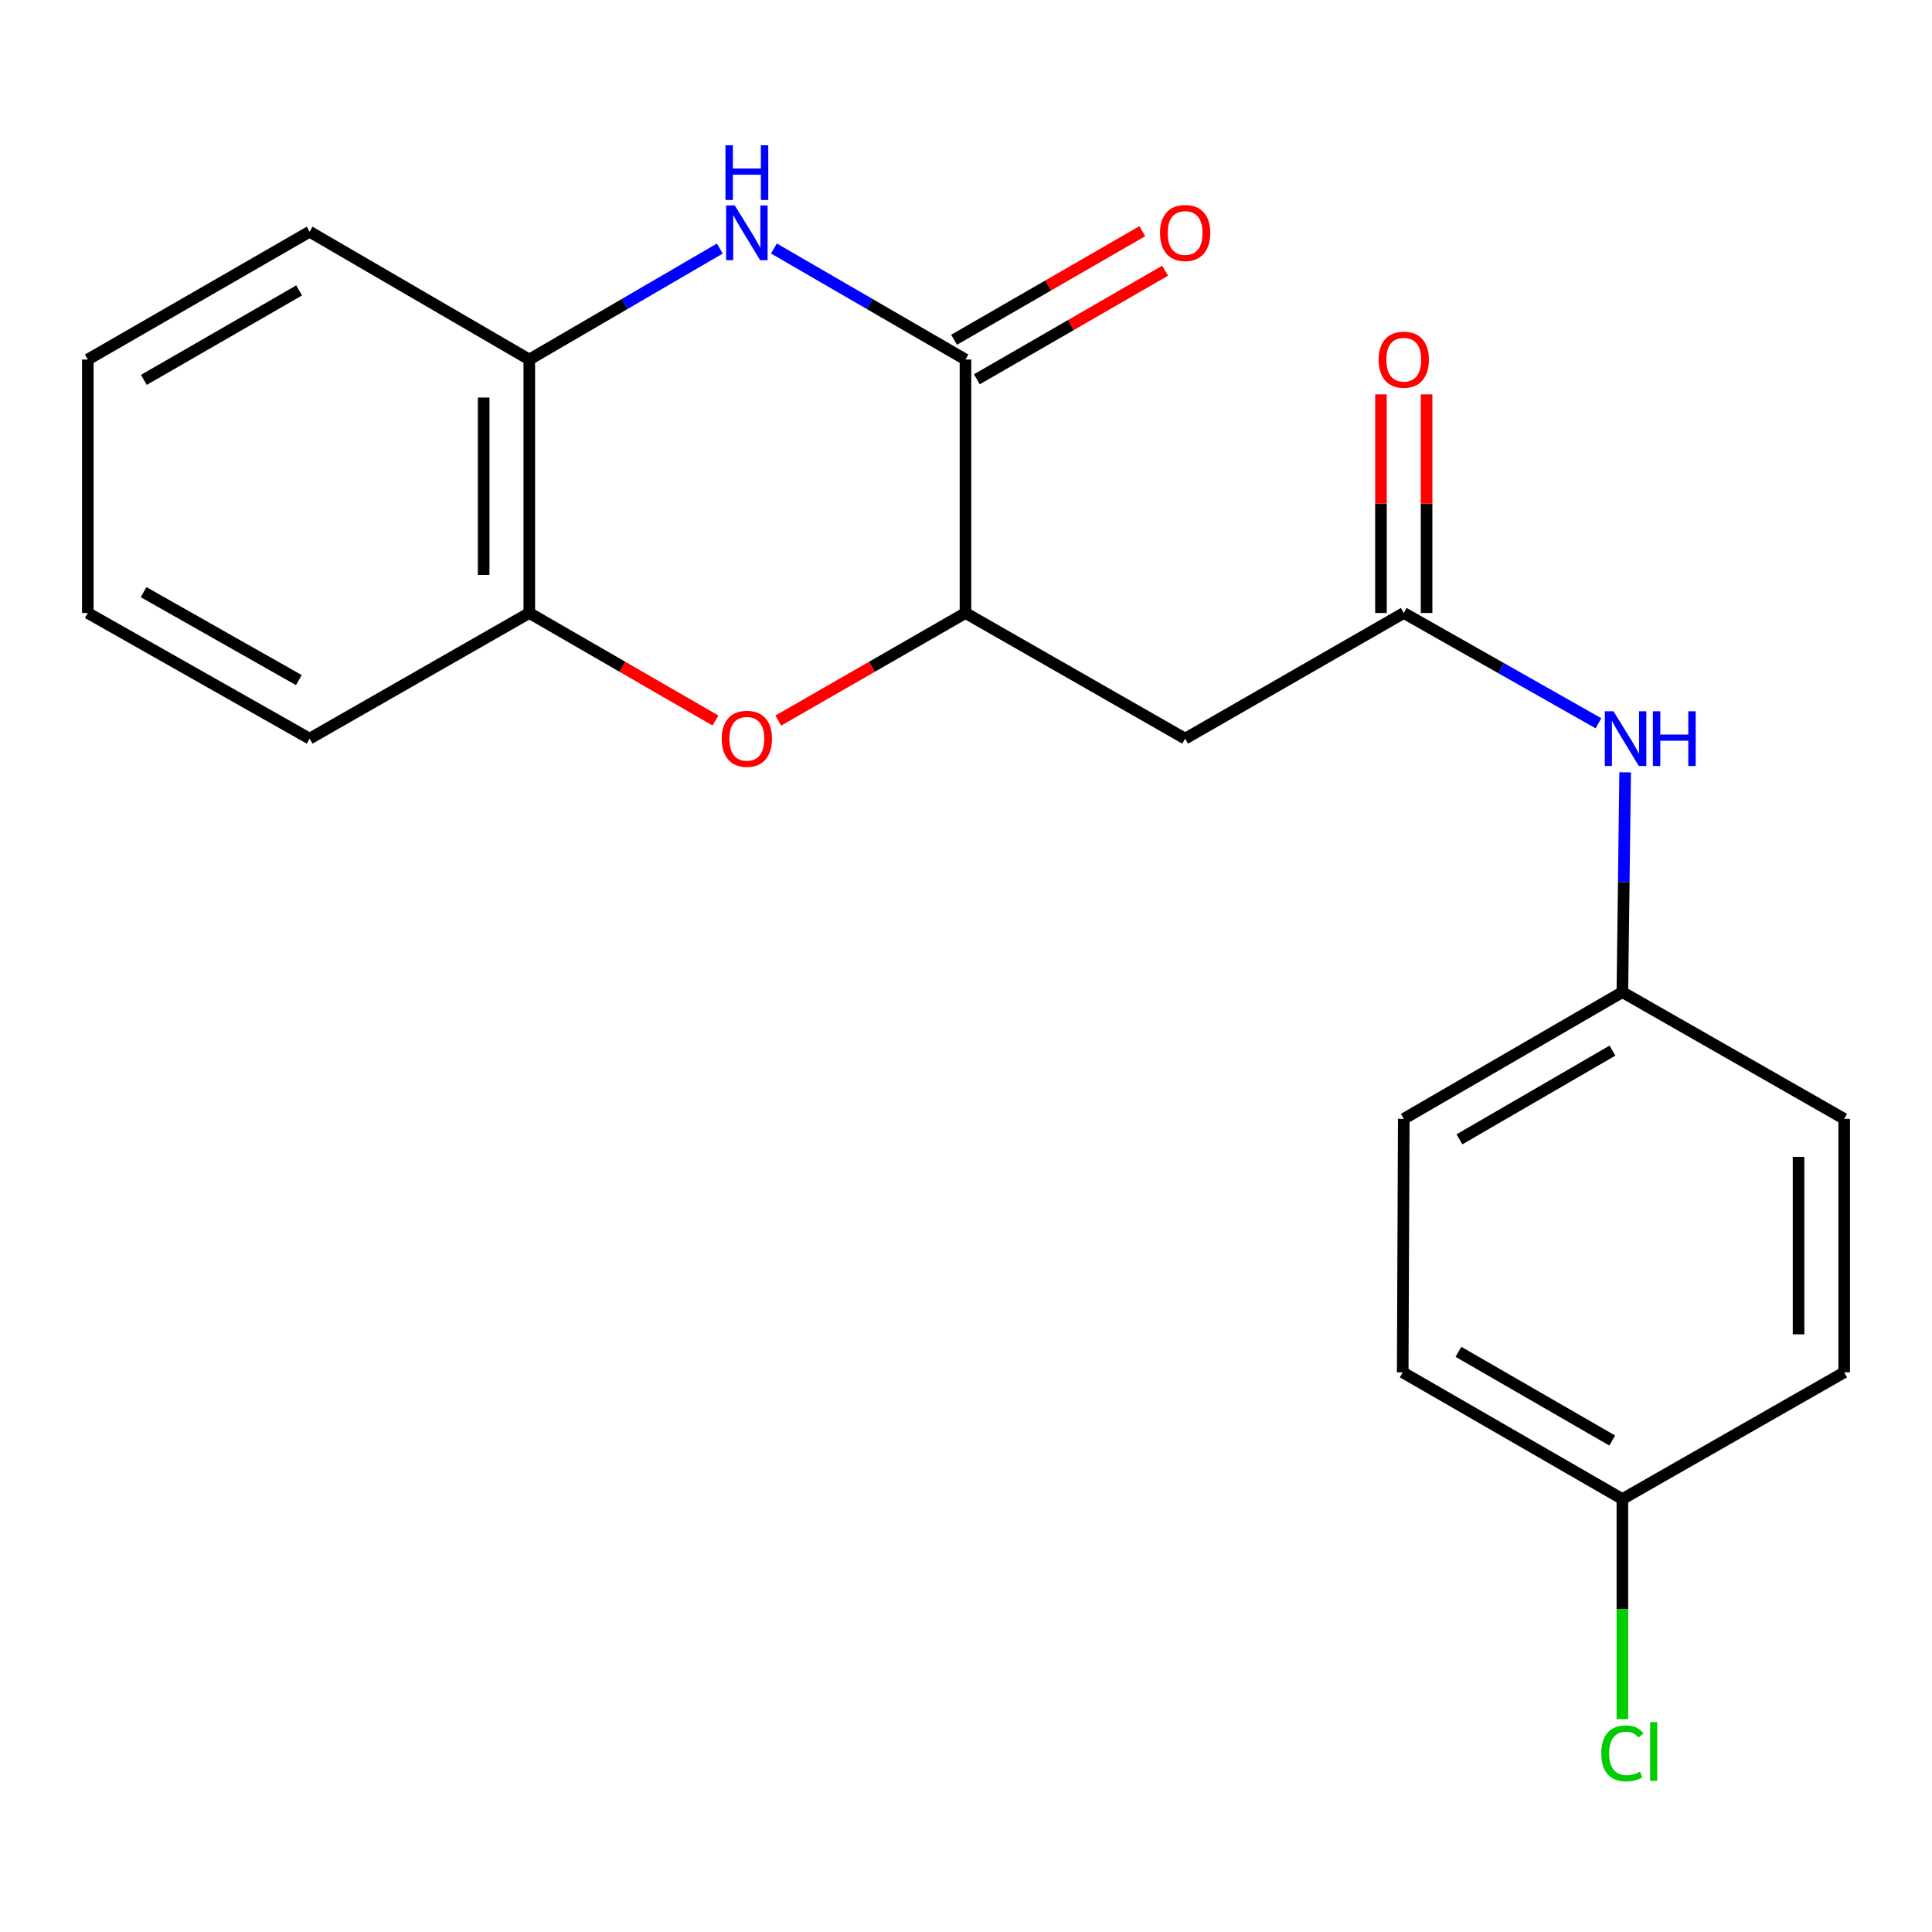 <?xml version='1.0' encoding='iso-8859-1'?>
<svg version='1.1' baseProfile='full'
              xmlns='http://www.w3.org/2000/svg'
                      xmlns:rdkit='http://www.rdkit.org/xml'
                      xmlns:xlink='http://www.w3.org/1999/xlink'
                  xml:space='preserve'
width='1000px' height='1000px' viewBox='0 0 1000 1000'>
<!-- END OF HEADER -->
<rect style='opacity:1.0;fill:#FFFFFF;stroke:none' width='1000' height='1000' x='0' y='0'> </rect>
<path class='bond-0' d='M 400.583,128.623 L 450.154,157.358' style='fill:none;fill-rule:evenodd;stroke:#0000FF;stroke-width:6px;stroke-linecap:butt;stroke-linejoin:miter;stroke-opacity:1' />
<path class='bond-0' d='M 450.154,157.358 L 499.724,186.092' style='fill:none;fill-rule:evenodd;stroke:#000000;stroke-width:6px;stroke-linecap:butt;stroke-linejoin:miter;stroke-opacity:1' />
<path class='bond-5' d='M 372.576,128.655 L 323.268,157.374' style='fill:none;fill-rule:evenodd;stroke:#0000FF;stroke-width:6px;stroke-linecap:butt;stroke-linejoin:miter;stroke-opacity:1' />
<path class='bond-5' d='M 323.268,157.374 L 273.961,186.092' style='fill:none;fill-rule:evenodd;stroke:#000000;stroke-width:6px;stroke-linecap:butt;stroke-linejoin:miter;stroke-opacity:1' />
<path class='bond-1' d='M 499.724,186.092 L 499.724,317.283' style='fill:none;fill-rule:evenodd;stroke:#000000;stroke-width:6px;stroke-linecap:butt;stroke-linejoin:miter;stroke-opacity:1' />
<path class='bond-8' d='M 505.625,196.32 L 554.335,168.222' style='fill:none;fill-rule:evenodd;stroke:#000000;stroke-width:6px;stroke-linecap:butt;stroke-linejoin:miter;stroke-opacity:1' />
<path class='bond-8' d='M 554.335,168.222 L 603.045,140.123' style='fill:none;fill-rule:evenodd;stroke:#FF0000;stroke-width:6px;stroke-linecap:butt;stroke-linejoin:miter;stroke-opacity:1' />
<path class='bond-8' d='M 493.824,175.863 L 542.534,147.765' style='fill:none;fill-rule:evenodd;stroke:#000000;stroke-width:6px;stroke-linecap:butt;stroke-linejoin:miter;stroke-opacity:1' />
<path class='bond-8' d='M 542.534,147.765 L 591.244,119.666' style='fill:none;fill-rule:evenodd;stroke:#FF0000;stroke-width:6px;stroke-linecap:butt;stroke-linejoin:miter;stroke-opacity:1' />
<path class='bond-3' d='M 499.724,317.283 L 613.426,382.321' style='fill:none;fill-rule:evenodd;stroke:#000000;stroke-width:6px;stroke-linecap:butt;stroke-linejoin:miter;stroke-opacity:1' />
<path class='bond-21' d='M 499.724,317.283 L 451.28,345.129' style='fill:none;fill-rule:evenodd;stroke:#000000;stroke-width:6px;stroke-linecap:butt;stroke-linejoin:miter;stroke-opacity:1' />
<path class='bond-21' d='M 451.28,345.129 L 402.836,372.974' style='fill:none;fill-rule:evenodd;stroke:#FF0000;stroke-width:6px;stroke-linecap:butt;stroke-linejoin:miter;stroke-opacity:1' />
<path class='bond-2' d='M 370.322,372.936 L 322.142,345.11' style='fill:none;fill-rule:evenodd;stroke:#FF0000;stroke-width:6px;stroke-linecap:butt;stroke-linejoin:miter;stroke-opacity:1' />
<path class='bond-2' d='M 322.142,345.11 L 273.961,317.283' style='fill:none;fill-rule:evenodd;stroke:#000000;stroke-width:6px;stroke-linecap:butt;stroke-linejoin:miter;stroke-opacity:1' />
<path class='bond-4' d='M 613.426,382.321 L 726.59,317.283' style='fill:none;fill-rule:evenodd;stroke:#000000;stroke-width:6px;stroke-linecap:butt;stroke-linejoin:miter;stroke-opacity:1' />
<path class='bond-7' d='M 726.59,317.283 L 776.973,345.826' style='fill:none;fill-rule:evenodd;stroke:#000000;stroke-width:6px;stroke-linecap:butt;stroke-linejoin:miter;stroke-opacity:1' />
<path class='bond-7' d='M 776.973,345.826 L 827.356,374.368' style='fill:none;fill-rule:evenodd;stroke:#0000FF;stroke-width:6px;stroke-linecap:butt;stroke-linejoin:miter;stroke-opacity:1' />
<path class='bond-9' d='M 738.399,317.283 L 738.399,260.707' style='fill:none;fill-rule:evenodd;stroke:#000000;stroke-width:6px;stroke-linecap:butt;stroke-linejoin:miter;stroke-opacity:1' />
<path class='bond-9' d='M 738.399,260.707 L 738.399,204.132' style='fill:none;fill-rule:evenodd;stroke:#FF0000;stroke-width:6px;stroke-linecap:butt;stroke-linejoin:miter;stroke-opacity:1' />
<path class='bond-9' d='M 714.782,317.283 L 714.782,260.707' style='fill:none;fill-rule:evenodd;stroke:#000000;stroke-width:6px;stroke-linecap:butt;stroke-linejoin:miter;stroke-opacity:1' />
<path class='bond-9' d='M 714.782,260.707 L 714.782,204.132' style='fill:none;fill-rule:evenodd;stroke:#FF0000;stroke-width:6px;stroke-linecap:butt;stroke-linejoin:miter;stroke-opacity:1' />
<path class='bond-6' d='M 273.961,186.092 L 273.961,317.283' style='fill:none;fill-rule:evenodd;stroke:#000000;stroke-width:6px;stroke-linecap:butt;stroke-linejoin:miter;stroke-opacity:1' />
<path class='bond-6' d='M 250.344,205.771 L 250.344,297.605' style='fill:none;fill-rule:evenodd;stroke:#000000;stroke-width:6px;stroke-linecap:butt;stroke-linejoin:miter;stroke-opacity:1' />
<path class='bond-17' d='M 273.961,186.092 L 160.259,119.938' style='fill:none;fill-rule:evenodd;stroke:#000000;stroke-width:6px;stroke-linecap:butt;stroke-linejoin:miter;stroke-opacity:1' />
<path class='bond-18' d='M 273.961,317.283 L 160.259,382.321' style='fill:none;fill-rule:evenodd;stroke:#000000;stroke-width:6px;stroke-linecap:butt;stroke-linejoin:miter;stroke-opacity:1' />
<path class='bond-10' d='M 841.175,399.762 L 840.458,456.644' style='fill:none;fill-rule:evenodd;stroke:#0000FF;stroke-width:6px;stroke-linecap:butt;stroke-linejoin:miter;stroke-opacity:1' />
<path class='bond-10' d='M 840.458,456.644 L 839.741,513.526' style='fill:none;fill-rule:evenodd;stroke:#000000;stroke-width:6px;stroke-linecap:butt;stroke-linejoin:miter;stroke-opacity:1' />
<path class='bond-13' d='M 839.741,513.526 L 954.545,579.115' style='fill:none;fill-rule:evenodd;stroke:#000000;stroke-width:6px;stroke-linecap:butt;stroke-linejoin:miter;stroke-opacity:1' />
<path class='bond-14' d='M 839.741,513.526 L 726.59,579.115' style='fill:none;fill-rule:evenodd;stroke:#000000;stroke-width:6px;stroke-linecap:butt;stroke-linejoin:miter;stroke-opacity:1' />
<path class='bond-14' d='M 834.613,543.797 L 755.407,589.709' style='fill:none;fill-rule:evenodd;stroke:#000000;stroke-width:6px;stroke-linecap:butt;stroke-linejoin:miter;stroke-opacity:1' />
<path class='bond-11' d='M 839.741,775.909 L 726.039,710.32' style='fill:none;fill-rule:evenodd;stroke:#000000;stroke-width:6px;stroke-linecap:butt;stroke-linejoin:miter;stroke-opacity:1' />
<path class='bond-11' d='M 834.487,745.614 L 754.895,699.701' style='fill:none;fill-rule:evenodd;stroke:#000000;stroke-width:6px;stroke-linecap:butt;stroke-linejoin:miter;stroke-opacity:1' />
<path class='bond-12' d='M 839.741,775.909 L 839.741,832.873' style='fill:none;fill-rule:evenodd;stroke:#000000;stroke-width:6px;stroke-linecap:butt;stroke-linejoin:miter;stroke-opacity:1' />
<path class='bond-12' d='M 839.741,832.873 L 839.741,889.837' style='fill:none;fill-rule:evenodd;stroke:#00CC00;stroke-width:6px;stroke-linecap:butt;stroke-linejoin:miter;stroke-opacity:1' />
<path class='bond-23' d='M 839.741,775.909 L 954.545,710.32' style='fill:none;fill-rule:evenodd;stroke:#000000;stroke-width:6px;stroke-linecap:butt;stroke-linejoin:miter;stroke-opacity:1' />
<path class='bond-15' d='M 954.545,579.115 L 954.545,710.32' style='fill:none;fill-rule:evenodd;stroke:#000000;stroke-width:6px;stroke-linecap:butt;stroke-linejoin:miter;stroke-opacity:1' />
<path class='bond-15' d='M 930.929,598.796 L 930.929,690.639' style='fill:none;fill-rule:evenodd;stroke:#000000;stroke-width:6px;stroke-linecap:butt;stroke-linejoin:miter;stroke-opacity:1' />
<path class='bond-16' d='M 726.59,579.115 L 726.039,710.32' style='fill:none;fill-rule:evenodd;stroke:#000000;stroke-width:6px;stroke-linecap:butt;stroke-linejoin:miter;stroke-opacity:1' />
<path class='bond-19' d='M 160.259,119.938 L 45.455,186.092' style='fill:none;fill-rule:evenodd;stroke:#000000;stroke-width:6px;stroke-linecap:butt;stroke-linejoin:miter;stroke-opacity:1' />
<path class='bond-19' d='M 154.829,150.324 L 74.466,196.632' style='fill:none;fill-rule:evenodd;stroke:#000000;stroke-width:6px;stroke-linecap:butt;stroke-linejoin:miter;stroke-opacity:1' />
<path class='bond-22' d='M 160.259,382.321 L 45.455,317.283' style='fill:none;fill-rule:evenodd;stroke:#000000;stroke-width:6px;stroke-linecap:butt;stroke-linejoin:miter;stroke-opacity:1' />
<path class='bond-22' d='M 154.679,352.017 L 74.316,306.491' style='fill:none;fill-rule:evenodd;stroke:#000000;stroke-width:6px;stroke-linecap:butt;stroke-linejoin:miter;stroke-opacity:1' />
<path class='bond-20' d='M 45.455,186.092 L 45.455,317.283' style='fill:none;fill-rule:evenodd;stroke:#000000;stroke-width:6px;stroke-linecap:butt;stroke-linejoin:miter;stroke-opacity:1' />
<path  class='atom-0' d='M 380.314 106.343
L 389.594 121.343
Q 390.514 122.823, 391.994 125.503
Q 393.474 128.183, 393.554 128.343
L 393.554 106.343
L 397.314 106.343
L 397.314 134.663
L 393.434 134.663
L 383.474 118.263
Q 382.314 116.343, 381.074 114.143
Q 379.874 111.943, 379.514 111.263
L 379.514 134.663
L 375.834 134.663
L 375.834 106.343
L 380.314 106.343
' fill='#0000FF'/>
<path  class='atom-0' d='M 375.494 75.191
L 379.334 75.191
L 379.334 87.231
L 393.814 87.231
L 393.814 75.191
L 397.654 75.191
L 397.654 103.511
L 393.814 103.511
L 393.814 90.431
L 379.334 90.431
L 379.334 103.511
L 375.494 103.511
L 375.494 75.191
' fill='#0000FF'/>
<path  class='atom-3' d='M 373.574 382.401
Q 373.574 375.601, 376.934 371.801
Q 380.294 368.001, 386.574 368.001
Q 392.854 368.001, 396.214 371.801
Q 399.574 375.601, 399.574 382.401
Q 399.574 389.281, 396.174 393.201
Q 392.774 397.081, 386.574 397.081
Q 380.334 397.081, 376.934 393.201
Q 373.574 389.321, 373.574 382.401
M 386.574 393.881
Q 390.894 393.881, 393.214 391.001
Q 395.574 388.081, 395.574 382.401
Q 395.574 376.841, 393.214 374.041
Q 390.894 371.201, 386.574 371.201
Q 382.254 371.201, 379.894 374.001
Q 377.574 376.801, 377.574 382.401
Q 377.574 388.121, 379.894 391.001
Q 382.254 393.881, 386.574 393.881
' fill='#FF0000'/>
<path  class='atom-8' d='M 835.135 368.161
L 844.415 383.161
Q 845.335 384.641, 846.815 387.321
Q 848.295 390.001, 848.375 390.161
L 848.375 368.161
L 852.135 368.161
L 852.135 396.481
L 848.255 396.481
L 838.295 380.081
Q 837.135 378.161, 835.895 375.961
Q 834.695 373.761, 834.335 373.081
L 834.335 396.481
L 830.655 396.481
L 830.655 368.161
L 835.135 368.161
' fill='#0000FF'/>
<path  class='atom-8' d='M 855.535 368.161
L 859.375 368.161
L 859.375 380.201
L 873.855 380.201
L 873.855 368.161
L 877.695 368.161
L 877.695 396.481
L 873.855 396.481
L 873.855 383.401
L 859.375 383.401
L 859.375 396.481
L 855.535 396.481
L 855.535 368.161
' fill='#0000FF'/>
<path  class='atom-9' d='M 600.426 120.583
Q 600.426 113.783, 603.786 109.983
Q 607.146 106.183, 613.426 106.183
Q 619.706 106.183, 623.066 109.983
Q 626.426 113.783, 626.426 120.583
Q 626.426 127.463, 623.026 131.383
Q 619.626 135.263, 613.426 135.263
Q 607.186 135.263, 603.786 131.383
Q 600.426 127.503, 600.426 120.583
M 613.426 132.063
Q 617.746 132.063, 620.066 129.183
Q 622.426 126.263, 622.426 120.583
Q 622.426 115.023, 620.066 112.223
Q 617.746 109.383, 613.426 109.383
Q 609.106 109.383, 606.746 112.183
Q 604.426 114.983, 604.426 120.583
Q 604.426 126.303, 606.746 129.183
Q 609.106 132.063, 613.426 132.063
' fill='#FF0000'/>
<path  class='atom-10' d='M 713.59 186.172
Q 713.59 179.372, 716.95 175.572
Q 720.31 171.772, 726.59 171.772
Q 732.87 171.772, 736.23 175.572
Q 739.59 179.372, 739.59 186.172
Q 739.59 193.052, 736.19 196.972
Q 732.79 200.852, 726.59 200.852
Q 720.35 200.852, 716.95 196.972
Q 713.59 193.092, 713.59 186.172
M 726.59 197.652
Q 730.91 197.652, 733.23 194.772
Q 735.59 191.852, 735.59 186.172
Q 735.59 180.612, 733.23 177.812
Q 730.91 174.972, 726.59 174.972
Q 722.27 174.972, 719.91 177.772
Q 717.59 180.572, 717.59 186.172
Q 717.59 191.892, 719.91 194.772
Q 722.27 197.652, 726.59 197.652
' fill='#FF0000'/>
<path  class='atom-13' d='M 828.821 907.543
Q 828.821 900.503, 832.101 896.823
Q 835.421 893.103, 841.701 893.103
Q 847.541 893.103, 850.661 897.223
L 848.021 899.383
Q 845.741 896.383, 841.701 896.383
Q 837.421 896.383, 835.141 899.263
Q 832.901 902.103, 832.901 907.543
Q 832.901 913.143, 835.221 916.023
Q 837.581 918.903, 842.141 918.903
Q 845.261 918.903, 848.901 917.023
L 850.021 920.023
Q 848.541 920.983, 846.301 921.543
Q 844.061 922.103, 841.581 922.103
Q 835.421 922.103, 832.101 918.343
Q 828.821 914.583, 828.821 907.543
' fill='#00CC00'/>
<path  class='atom-13' d='M 854.101 891.383
L 857.781 891.383
L 857.781 921.743
L 854.101 921.743
L 854.101 891.383
' fill='#00CC00'/>
</svg>
